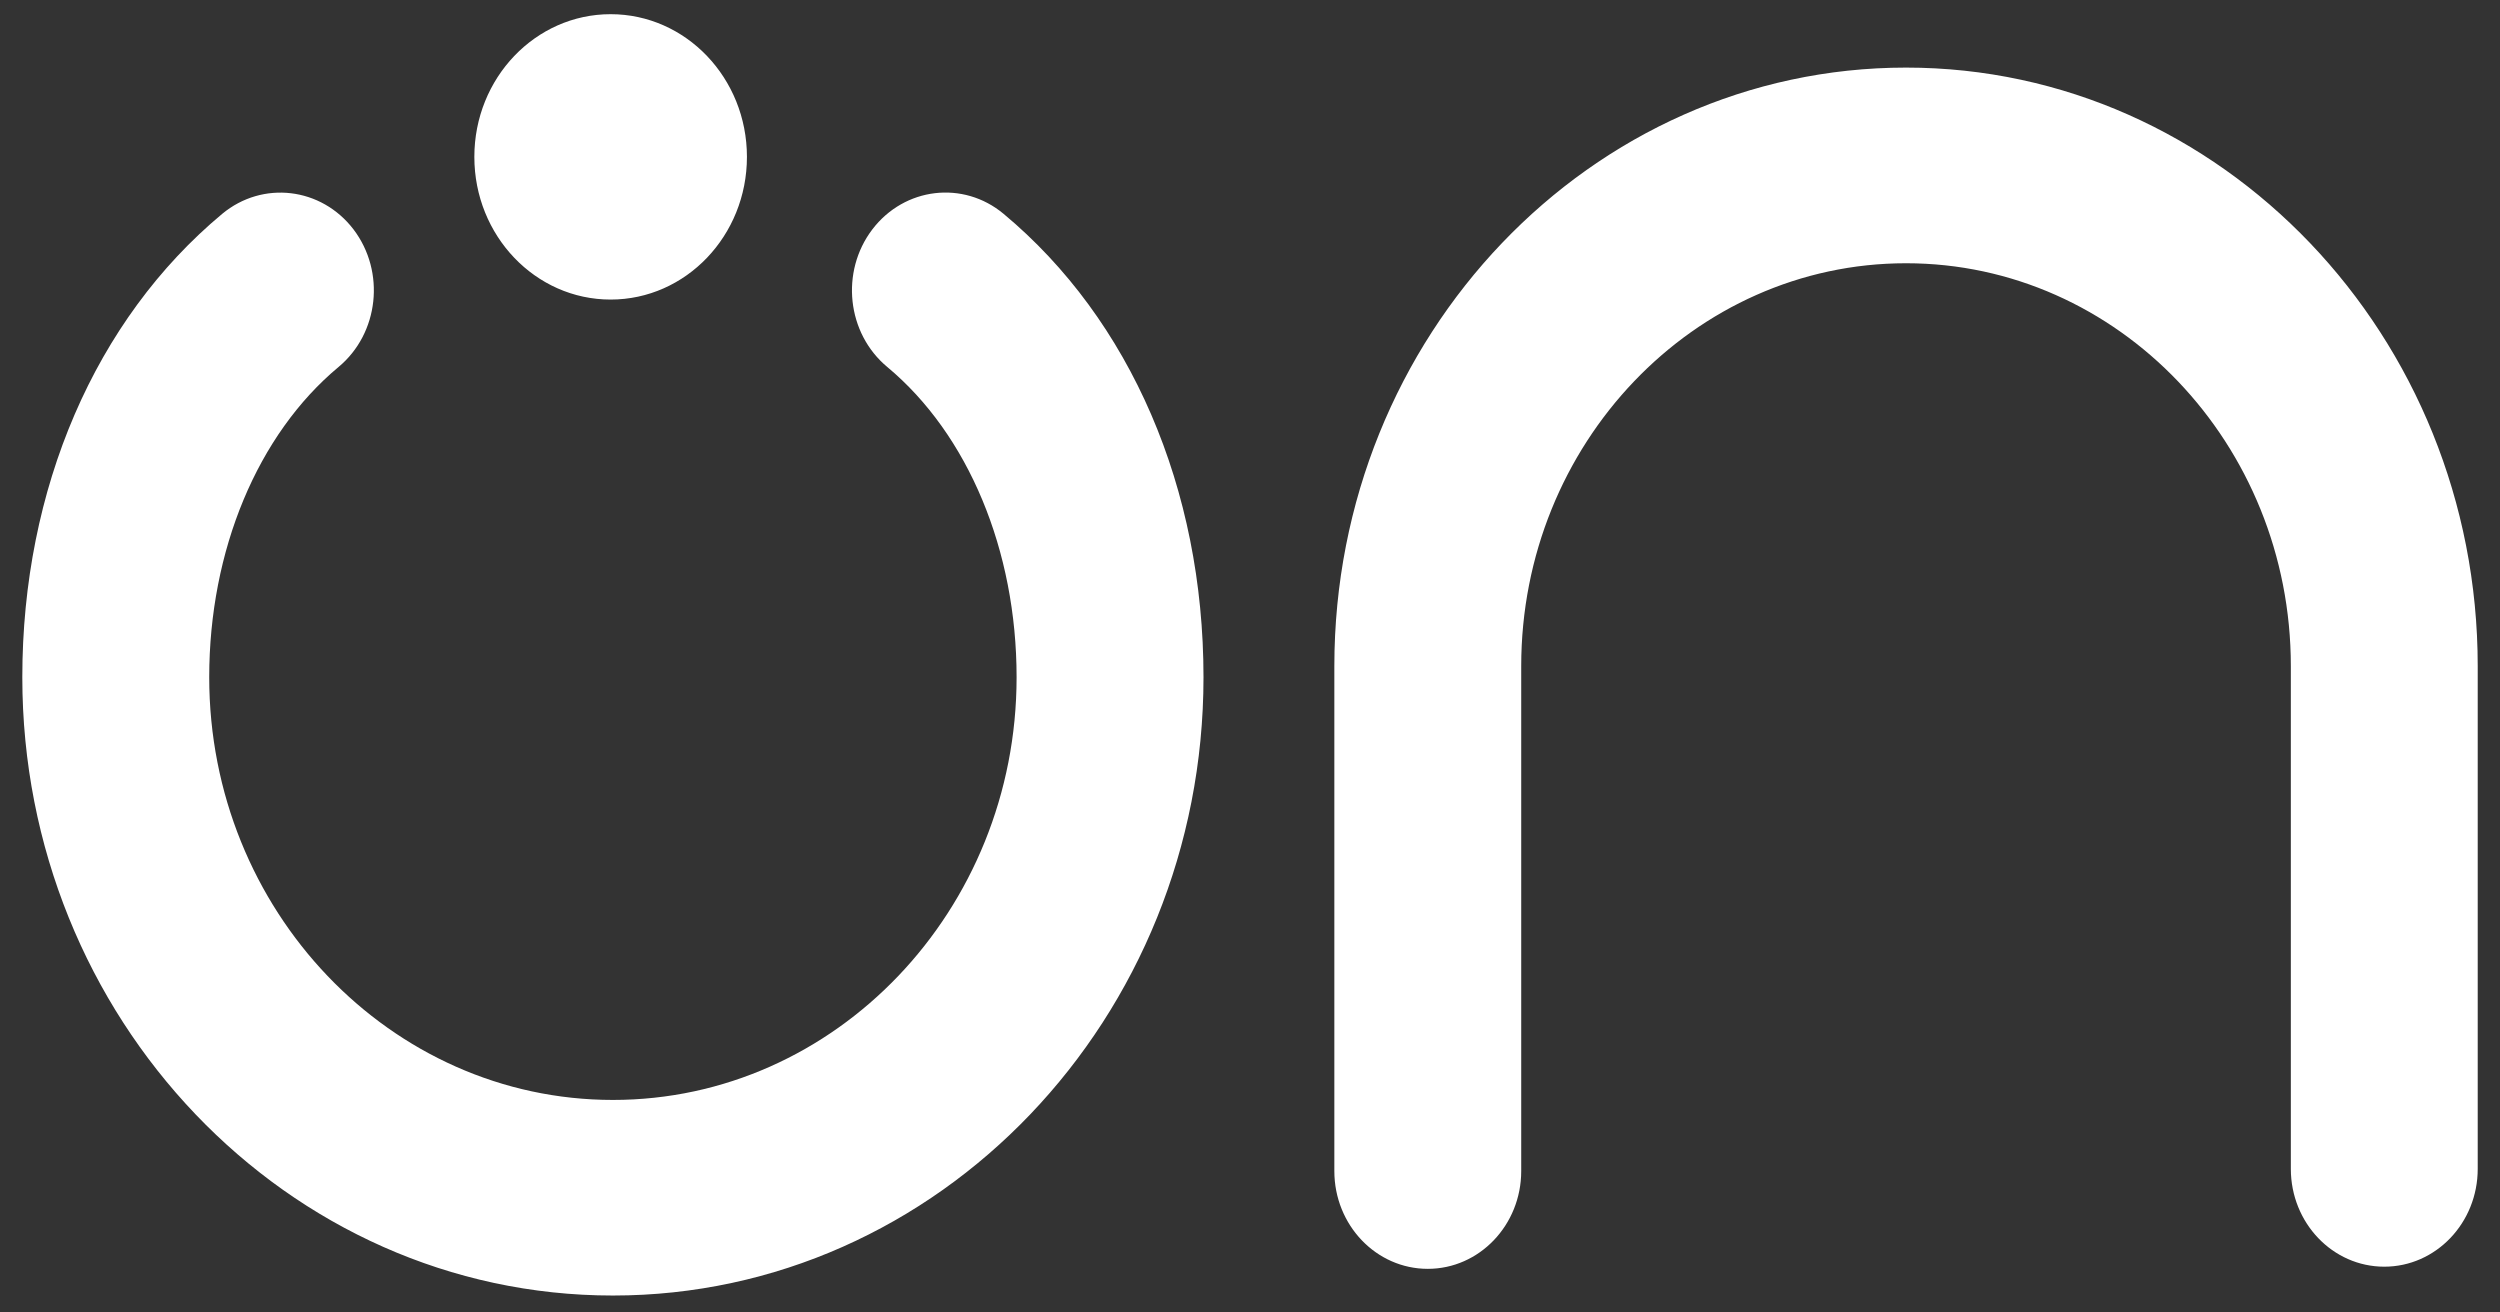 <svg width="80" height="42" viewBox="0 0 80 42" fill="none" xmlns="http://www.w3.org/2000/svg">
<rect x="0" y="0" width="80" height="42" fill="#333333" stroke="none"/>
<path d="M19.612 41.457C9.192 41.457 0.714 32.583 0.714 21.673C0.714 15.635 3.046 10.229 7.112 6.842C8.403 5.771 10.283 5.991 11.314 7.343C12.341 8.696 12.127 10.666 10.835 11.742C8.242 13.901 6.695 17.614 6.695 21.673C6.695 29.13 12.491 35.198 19.614 35.198C26.737 35.198 32.531 29.13 32.531 21.673C32.531 17.614 30.983 13.9 28.391 11.742C27.099 10.666 26.885 8.697 27.913 7.343C28.943 5.991 30.822 5.766 32.114 6.842C36.18 10.229 38.512 15.635 38.512 21.673C38.512 32.583 30.035 41.457 19.615 41.457H19.612ZM19.54 0.454C17.131 0.454 15.179 2.499 15.179 5.02C15.179 7.542 17.132 9.586 19.54 9.586C21.948 9.586 23.902 7.541 23.902 5.02C23.902 2.499 21.949 0.454 19.54 0.454ZM48.679 37.473V21.315C48.679 14.207 54.203 8.424 60.993 8.424C67.783 8.424 73.307 14.207 73.307 21.315V37.404C73.307 39.133 74.645 40.534 76.297 40.534C77.948 40.534 79.287 39.133 79.287 37.404V21.315C79.287 10.754 71.08 2.163 60.993 2.163C50.905 2.163 42.699 10.754 42.699 21.315V37.473C42.699 39.201 44.037 40.603 45.689 40.603C47.34 40.603 48.679 39.201 48.679 37.473Z" fill="white"/>
</svg>
